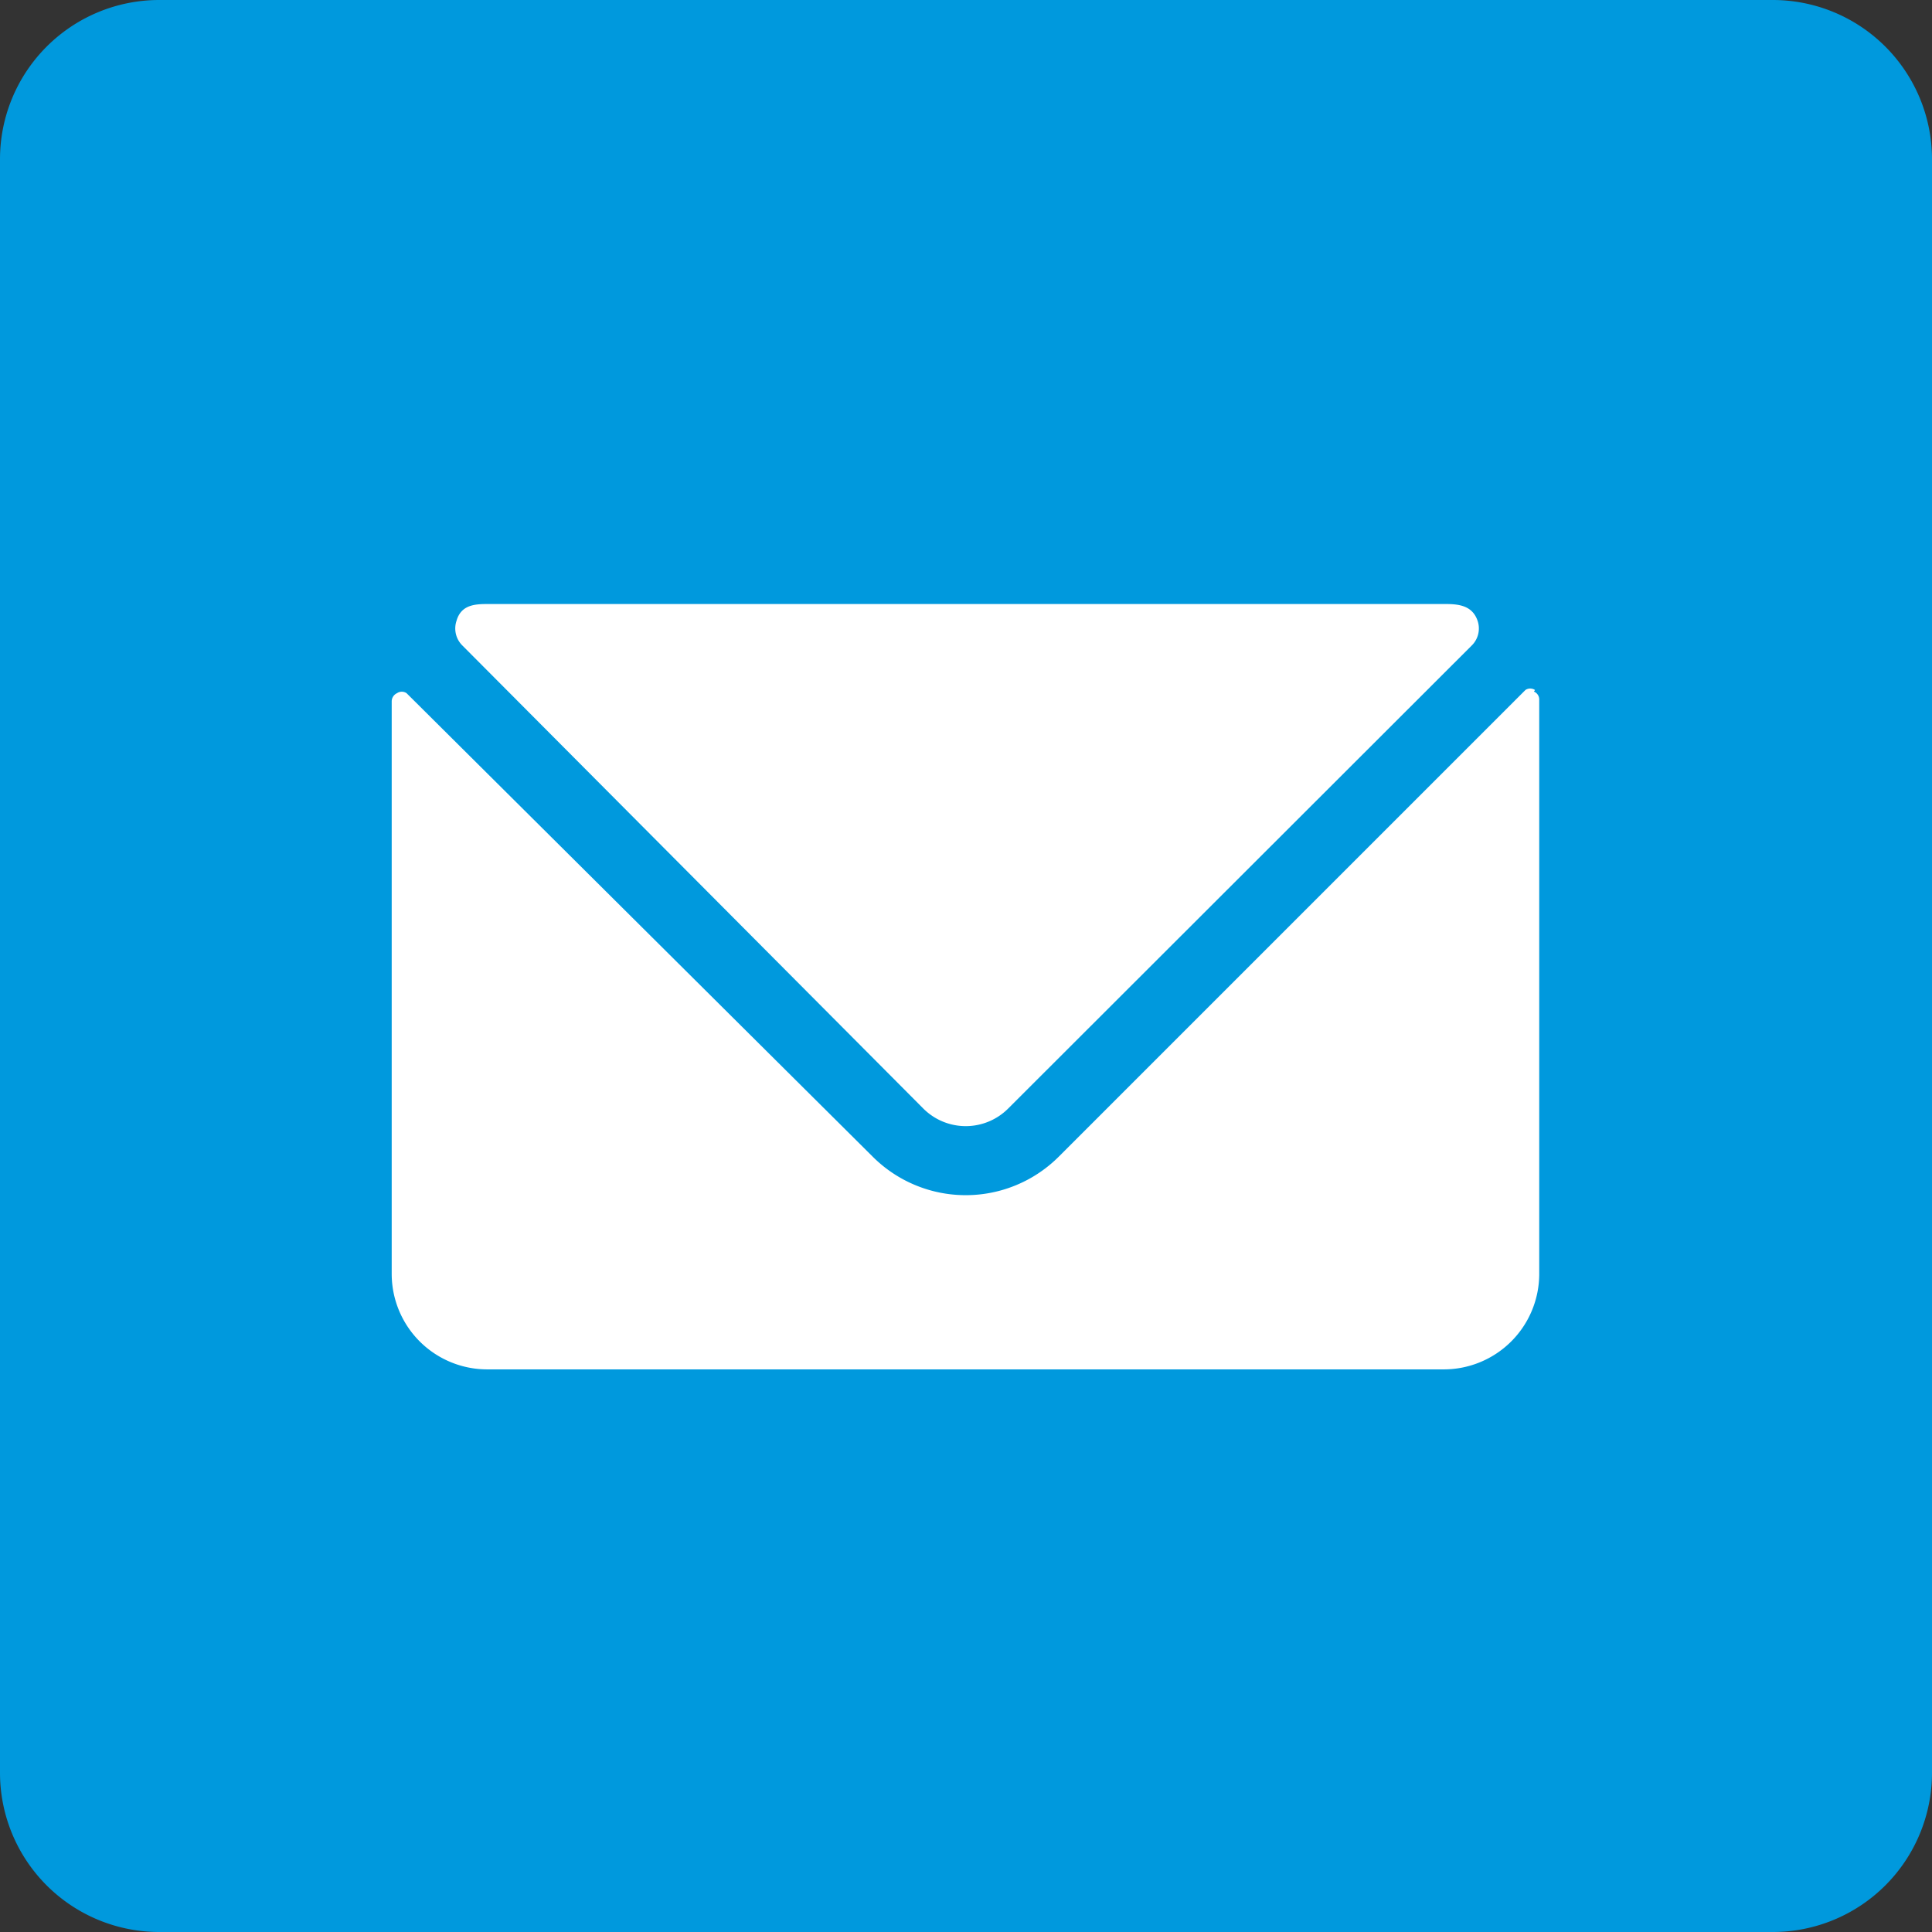 <svg xmlns="http://www.w3.org/2000/svg" xmlns:xlink="http://www.w3.org/1999/xlink" viewBox="0 0 36.4 36.4"><rect x="0" y="0" width="36.4" height="36.4" fill="#333333" stroke="none"/><defs><style>.a{fill:none;}.b{clip-path:url(#a);}.c{fill:#09d;}.d{fill:#fff;}</style><clipPath id="a" transform="translate(0 0)"><rect class="a" width="36.4" height="36.4"/></clipPath></defs><title>Email</title><g class="b"><path class="c" d="M33.4,36.4H3a3,3,0,0,1-3-3V3A3,3,0,0,1,3,0H33.4a3,3,0,0,1,3,3V33.4a3,3,0,0,1-3,3" transform="translate(0 0)"/><path class="d" d="M28.92,13h0a.16.16,0,0,0-.18,0l-8.79,8.79a2.48,2.48,0,0,1-3.51,0L7.66,13.06a.16.16,0,0,0-.18,0,.17.17,0,0,0-.1.15V24a1.8,1.8,0,0,0,1.8,1.8h18A1.8,1.8,0,0,0,29,24V13.18a.16.16,0,0,0-.1-.15" transform="translate(0 0)"/><path class="d" d="M17.4,20.89h0a1.13,1.13,0,0,0,1.59,0l8.74-8.73a.45.45,0,0,0,.11-.46c-.1-.3-.37-.32-.62-.32h-18c-.25,0-.53,0-.62.32a.45.45,0,0,0,.11.46Z" transform="translate(0 0)"/></g></svg>